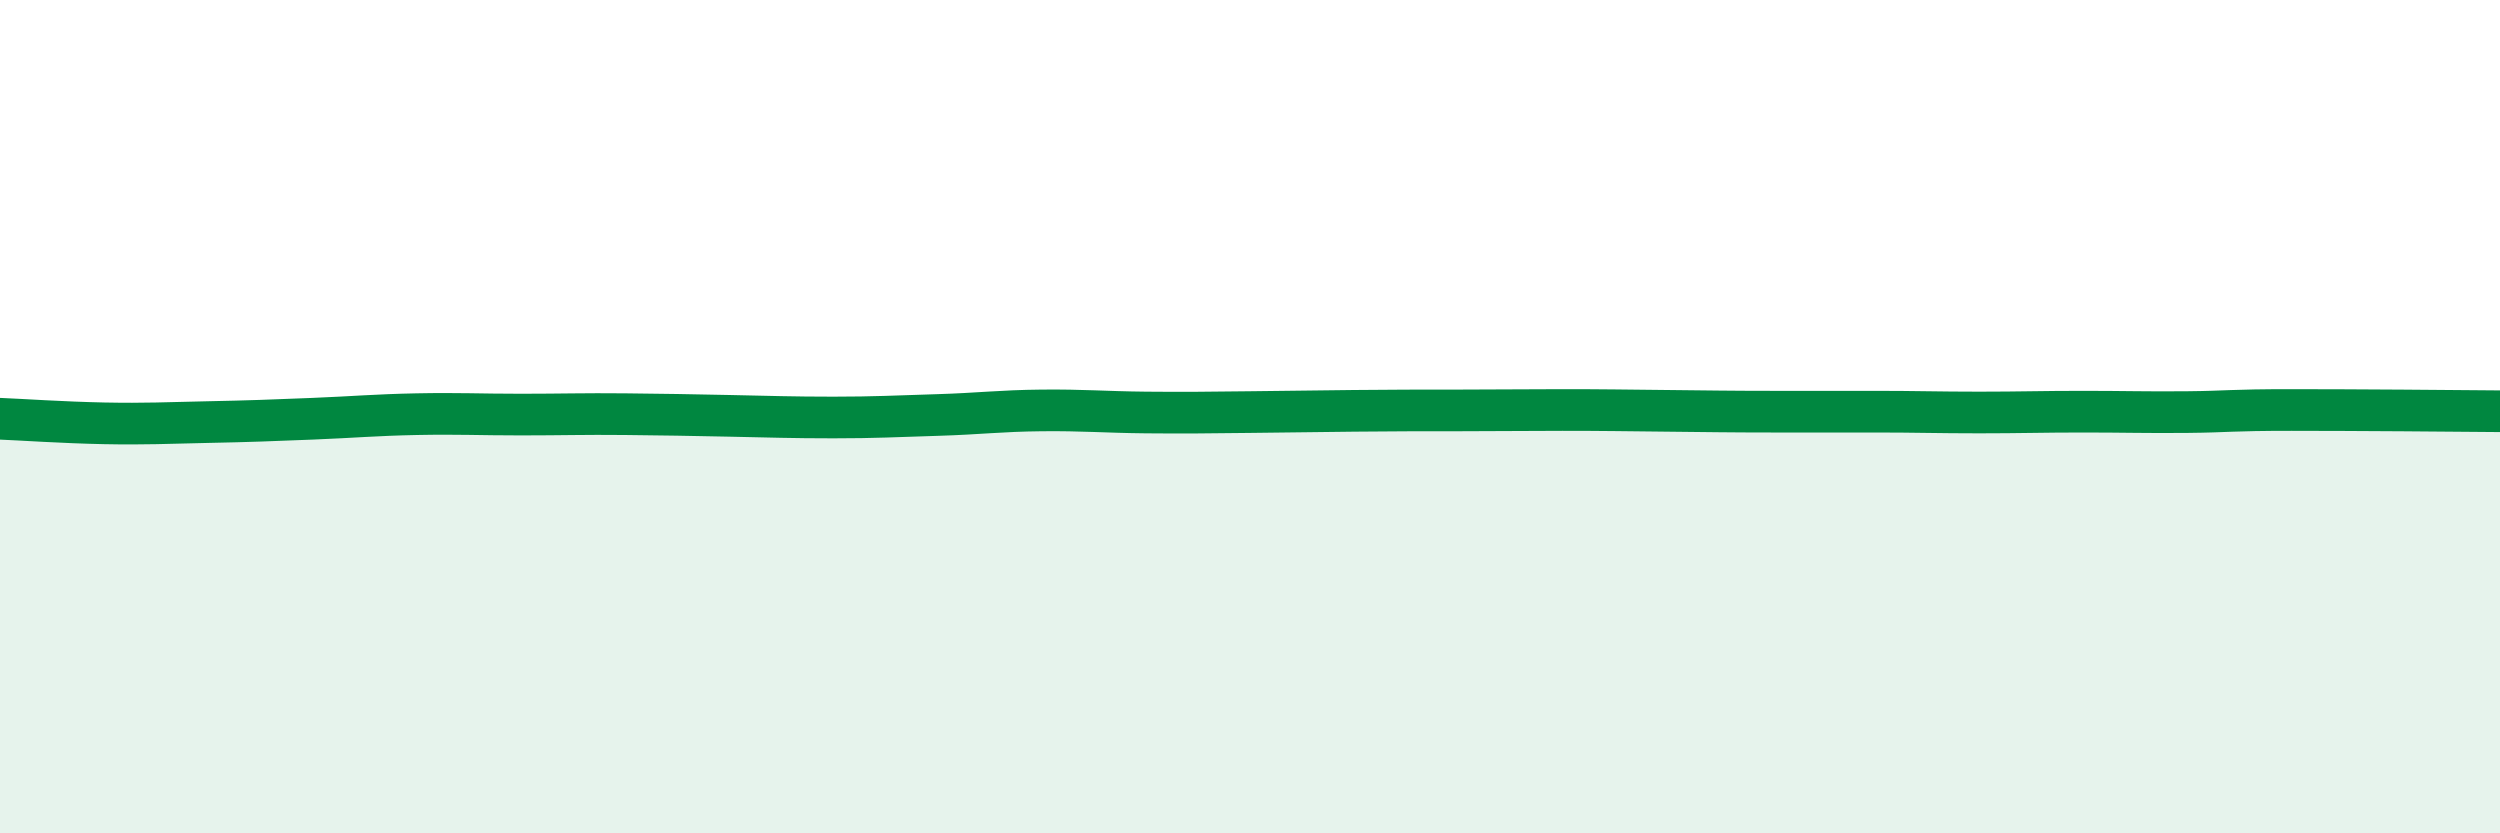 
    <svg width="60" height="20" viewBox="0 0 60 20" xmlns="http://www.w3.org/2000/svg">
      <path
        d="M 0,10.05 C 0.5,10.07 1.5,10.14 2.5,10.16 C 3.5,10.18 4,10.15 5,10.13 C 6,10.11 6.5,10.09 7.5,10.05 C 8.5,10.01 9,9.96 10,9.94 C 11,9.92 11.5,9.95 12.5,9.95 C 13.5,9.95 14,9.93 15,9.94 C 16,9.95 16.5,9.96 17.5,9.98 C 18.5,10 19,10.02 20,10.02 C 21,10.02 21.5,9.99 22.5,9.96 C 23.5,9.93 24,9.86 25,9.85 C 26,9.84 26.5,9.89 27.5,9.9 C 28.5,9.91 29,9.9 30,9.89 C 31,9.88 31.5,9.87 32.5,9.86 C 33.5,9.85 34,9.85 35,9.85 C 36,9.85 36.5,9.84 37.5,9.84 C 38.5,9.84 39,9.85 40,9.86 C 41,9.87 41.5,9.88 42.5,9.88 C 43.5,9.88 44,9.88 45,9.88 C 46,9.88 46.5,9.9 47.5,9.9 C 48.5,9.9 49,9.88 50,9.88 C 51,9.88 51.5,9.9 52.5,9.89 C 53.5,9.88 53.5,9.84 55,9.84 C 56.5,9.84 59,9.86 60,9.87L60 20L0 20Z"
        fill="#008740"
        opacity="0.1"
        stroke-linecap="round"
        stroke-linejoin="round"
      />
      <path
        d="M 0,10.05 C 0.5,10.07 1.5,10.14 2.5,10.16 C 3.5,10.18 4,10.15 5,10.13 C 6,10.11 6.5,10.09 7.5,10.05 C 8.5,10.01 9,9.96 10,9.94 C 11,9.92 11.5,9.95 12.5,9.95 C 13.5,9.95 14,9.93 15,9.94 C 16,9.95 16.5,9.96 17.5,9.98 C 18.5,10 19,10.02 20,10.02 C 21,10.02 21.5,9.99 22.5,9.96 C 23.5,9.93 24,9.86 25,9.85 C 26,9.84 26.5,9.89 27.5,9.9 C 28.5,9.91 29,9.9 30,9.89 C 31,9.88 31.5,9.87 32.5,9.86 C 33.5,9.85 34,9.85 35,9.85 C 36,9.85 36.5,9.84 37.5,9.84 C 38.5,9.84 39,9.85 40,9.86 C 41,9.87 41.5,9.88 42.5,9.88 C 43.5,9.88 44,9.88 45,9.88 C 46,9.88 46.5,9.9 47.5,9.9 C 48.5,9.9 49,9.88 50,9.88 C 51,9.88 51.5,9.9 52.5,9.89 C 53.5,9.88 53.5,9.84 55,9.84 C 56.5,9.84 59,9.86 60,9.87"
        stroke="#008740"
        stroke-width="1"
        fill="none"
        stroke-linecap="round"
        stroke-linejoin="round"
      />
    </svg>
  